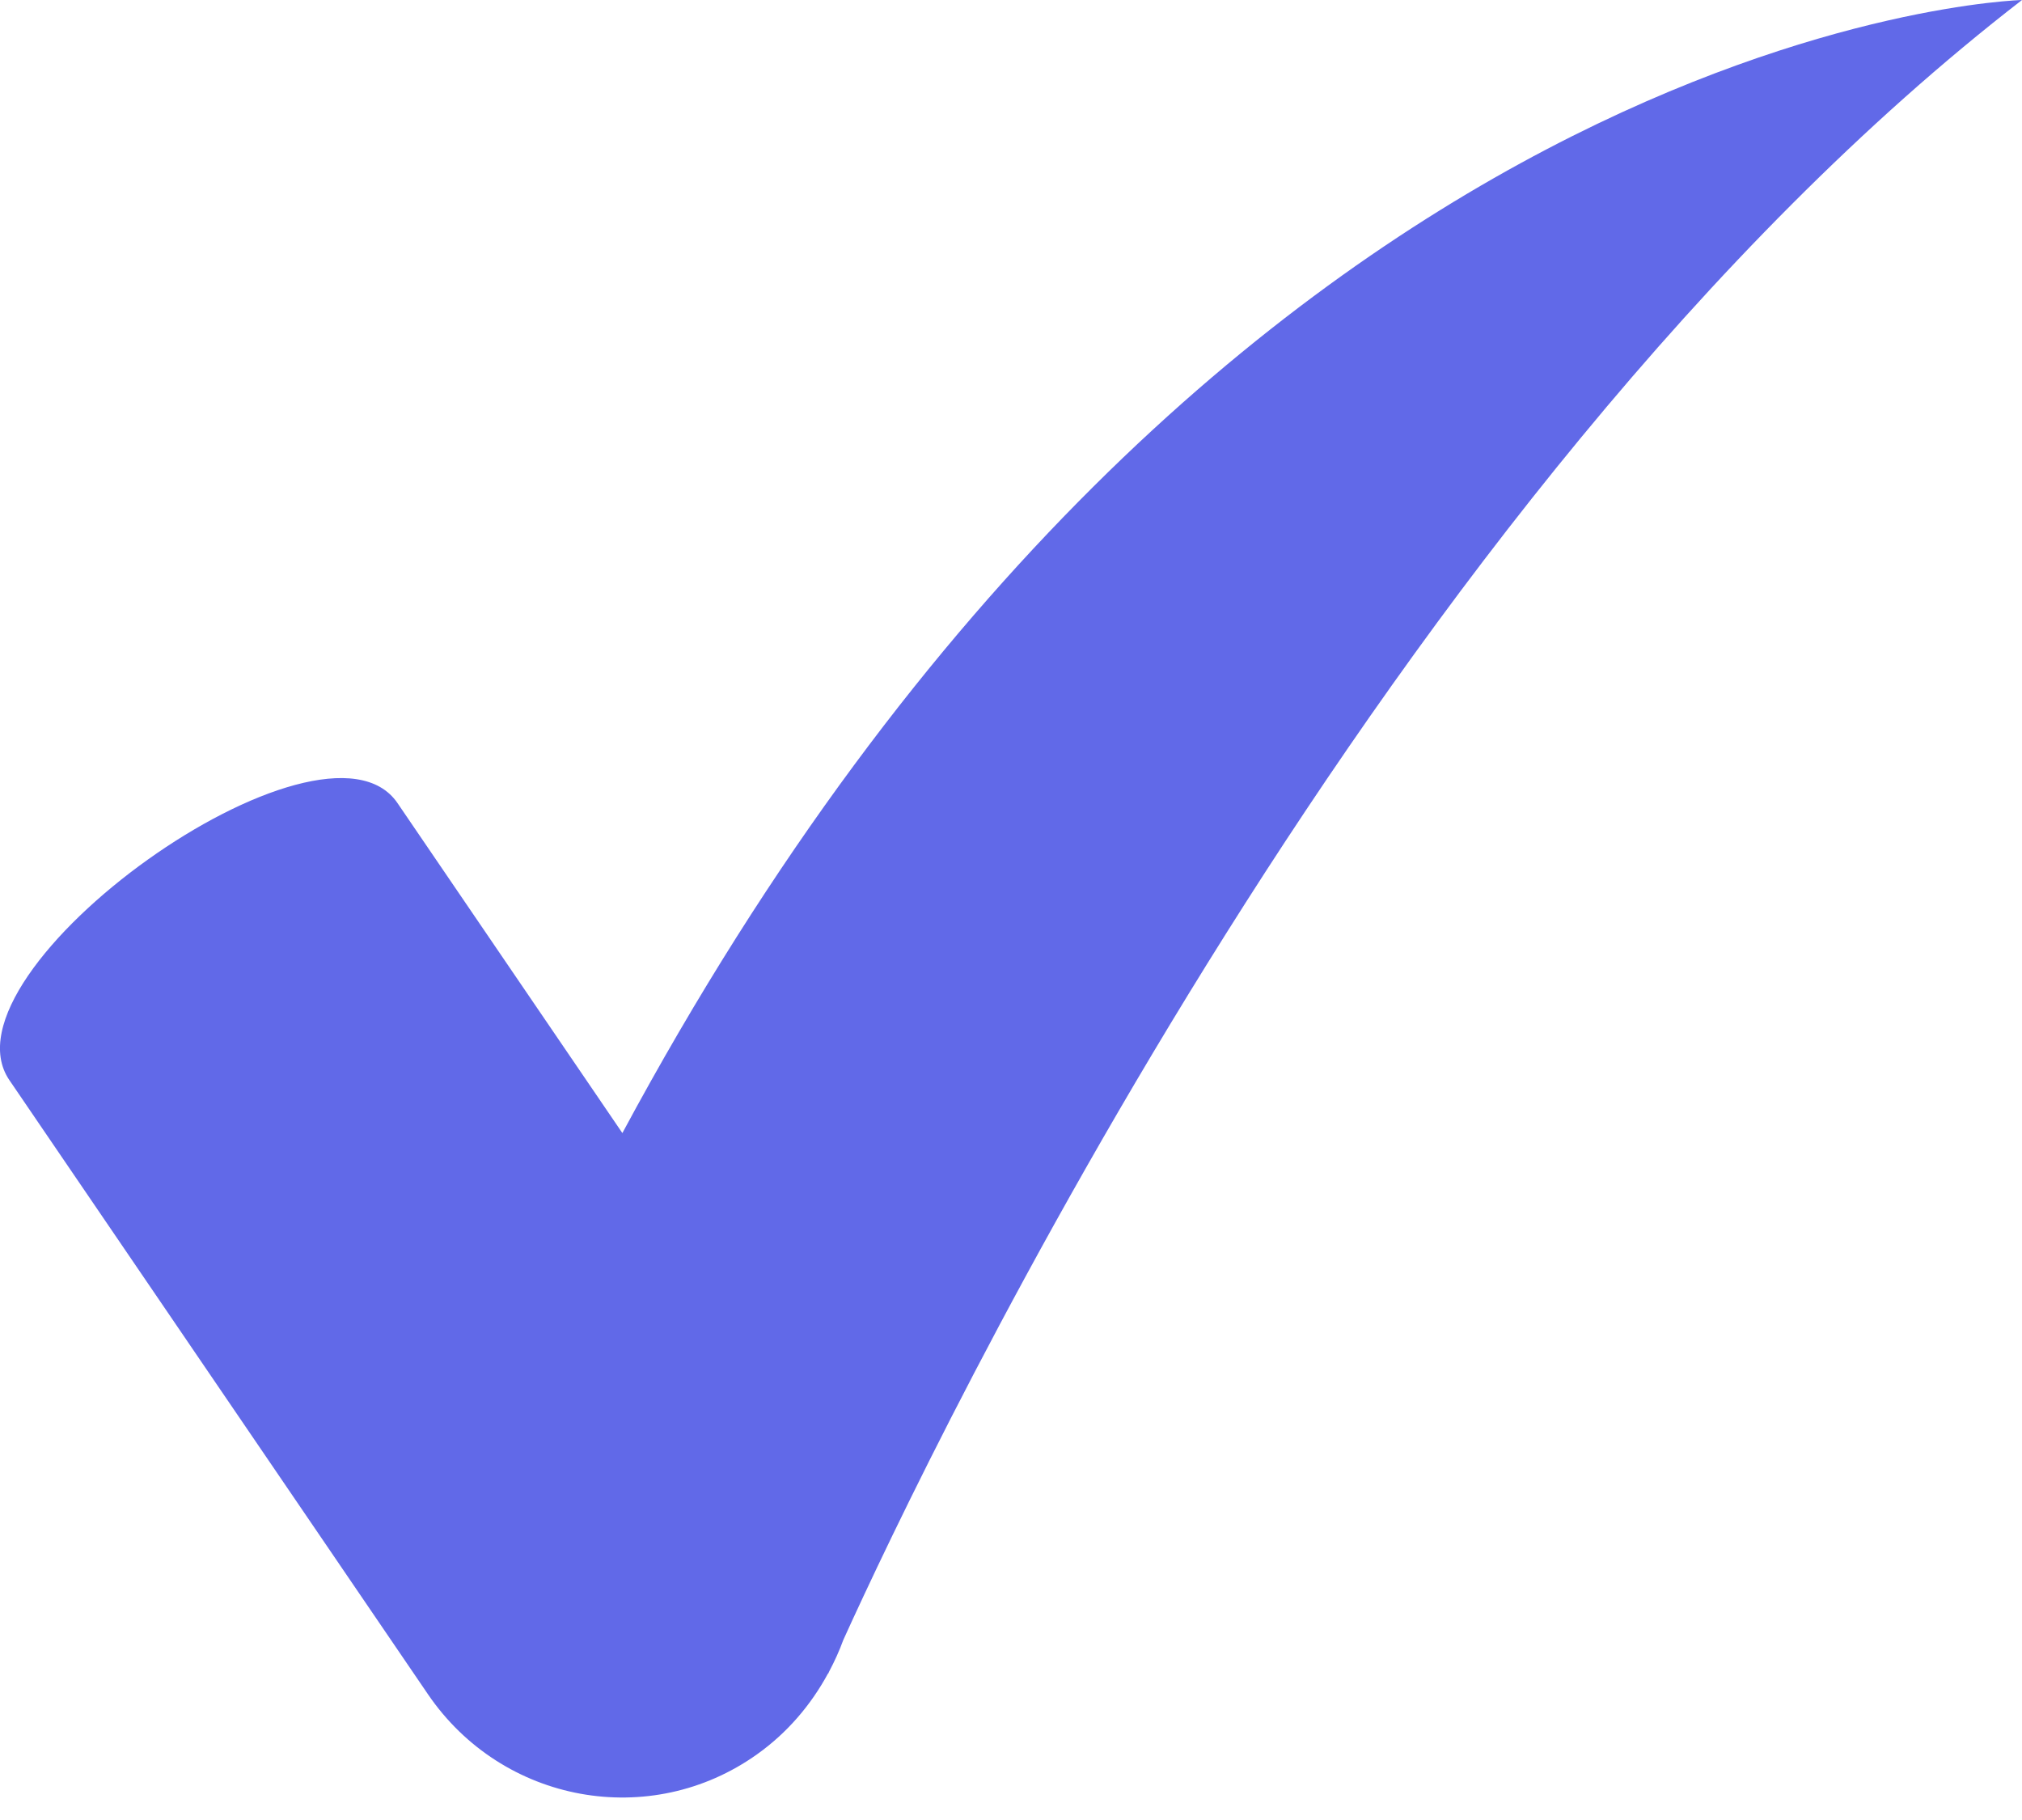 <?xml version="1.0" encoding="UTF-8"?>
<svg width="20px" height="18px" viewBox="0 0 20 18" version="1.1" xmlns="http://www.w3.org/2000/svg" xmlns:xlink="http://www.w3.org/1999/xlink">
    <!-- Generator: Sketch 59.1 (86144) - https://sketch.com -->
    <title>noun_Check_2422421</title>
    <desc>Created with Sketch.</desc>
    <g id="Page-1" stroke="none" stroke-width="1" fill="none" fill-rule="evenodd">
        <g id="freetrial@2x" transform="translate(-306, -107)" fill="#6169E8" fill-rule="nonzero">
            <g id="Group-20" transform="translate(282, 87)">
                <g id="Group-19" transform="translate(24, 19)">
                    <g id="noun_Check_2422421" transform="translate(0, 1)">
                        <path d="M6.156,11.206 L3.932,7.943 C3.196,6.862 -0.643,9.603 0.093,10.683 L4.232,16.755 C4.968,17.836 6.434,18.103 7.49,17.349 C7.79,17.135 8.023,16.859 8.19,16.551 L8.192,16.552 C8.192,16.552 8.198,16.54 8.202,16.53 C8.255,16.43 8.302,16.327 8.341,16.22 C9.192,14.344 13.702,4.868 20,0 C20,0 12.069,0.205 6.156,11.206 Z" id="Path"></path>
                    </g>
                </g>
            </g>
        </g>
    </g>
</svg>